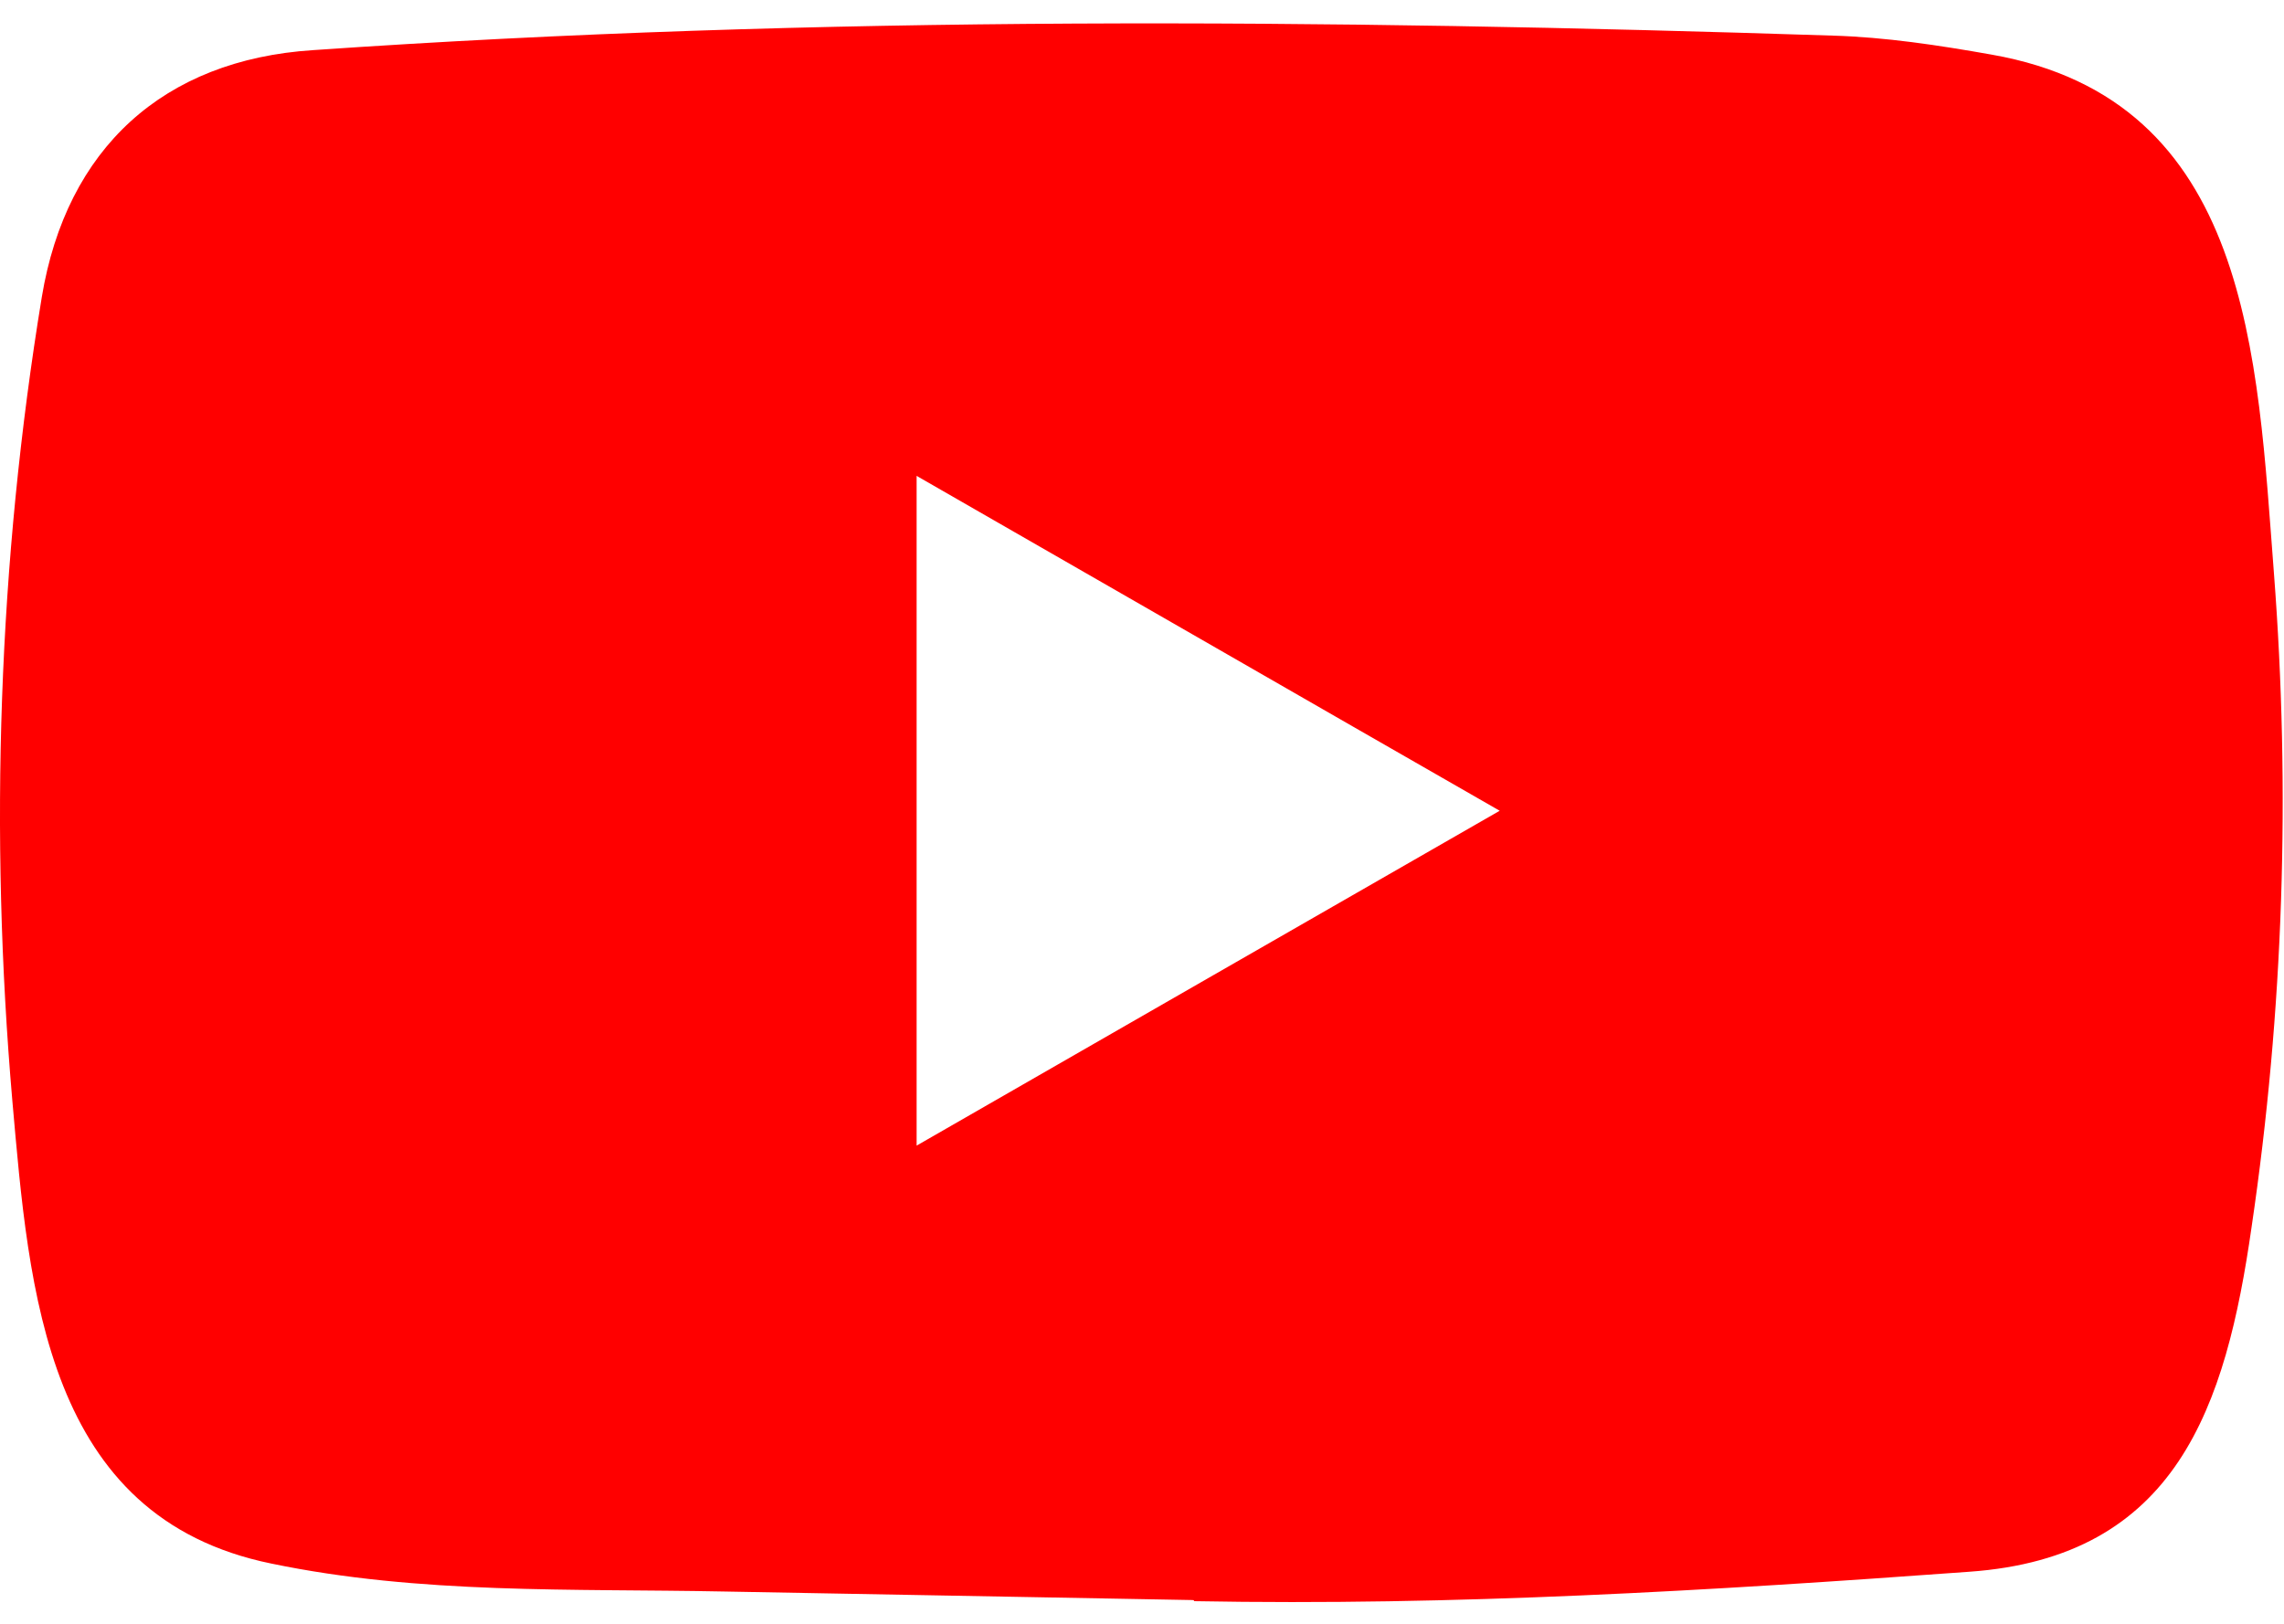 <?xml version="1.0" encoding="UTF-8"?> <svg xmlns="http://www.w3.org/2000/svg" width="90" height="64" viewBox="0 0 90 64" fill="none"><path d="M46.968 63.064L28.514 62.727C22.539 62.609 16.549 62.844 10.691 61.626C1.779 59.805 1.148 50.879 0.487 43.392C-0.423 32.865 -0.07 22.148 1.647 11.71C2.616 5.852 6.433 2.358 12.335 1.976C32.258 0.596 52.312 0.757 72.191 1.403C74.29 1.462 76.404 1.785 78.474 2.152C88.692 3.943 88.942 14.059 89.602 22.574C90.263 31.177 89.984 39.824 88.722 48.368C87.709 55.445 85.771 61.376 77.593 61.949C67.346 62.697 57.333 63.299 47.056 63.108C47.056 63.064 46.998 63.064 46.968 63.064ZM36.119 45.153C43.841 40.72 51.416 36.359 59.095 31.955C51.358 27.521 43.797 23.161 36.119 18.756V45.153Z" fill="#FF0000"></path></svg> 